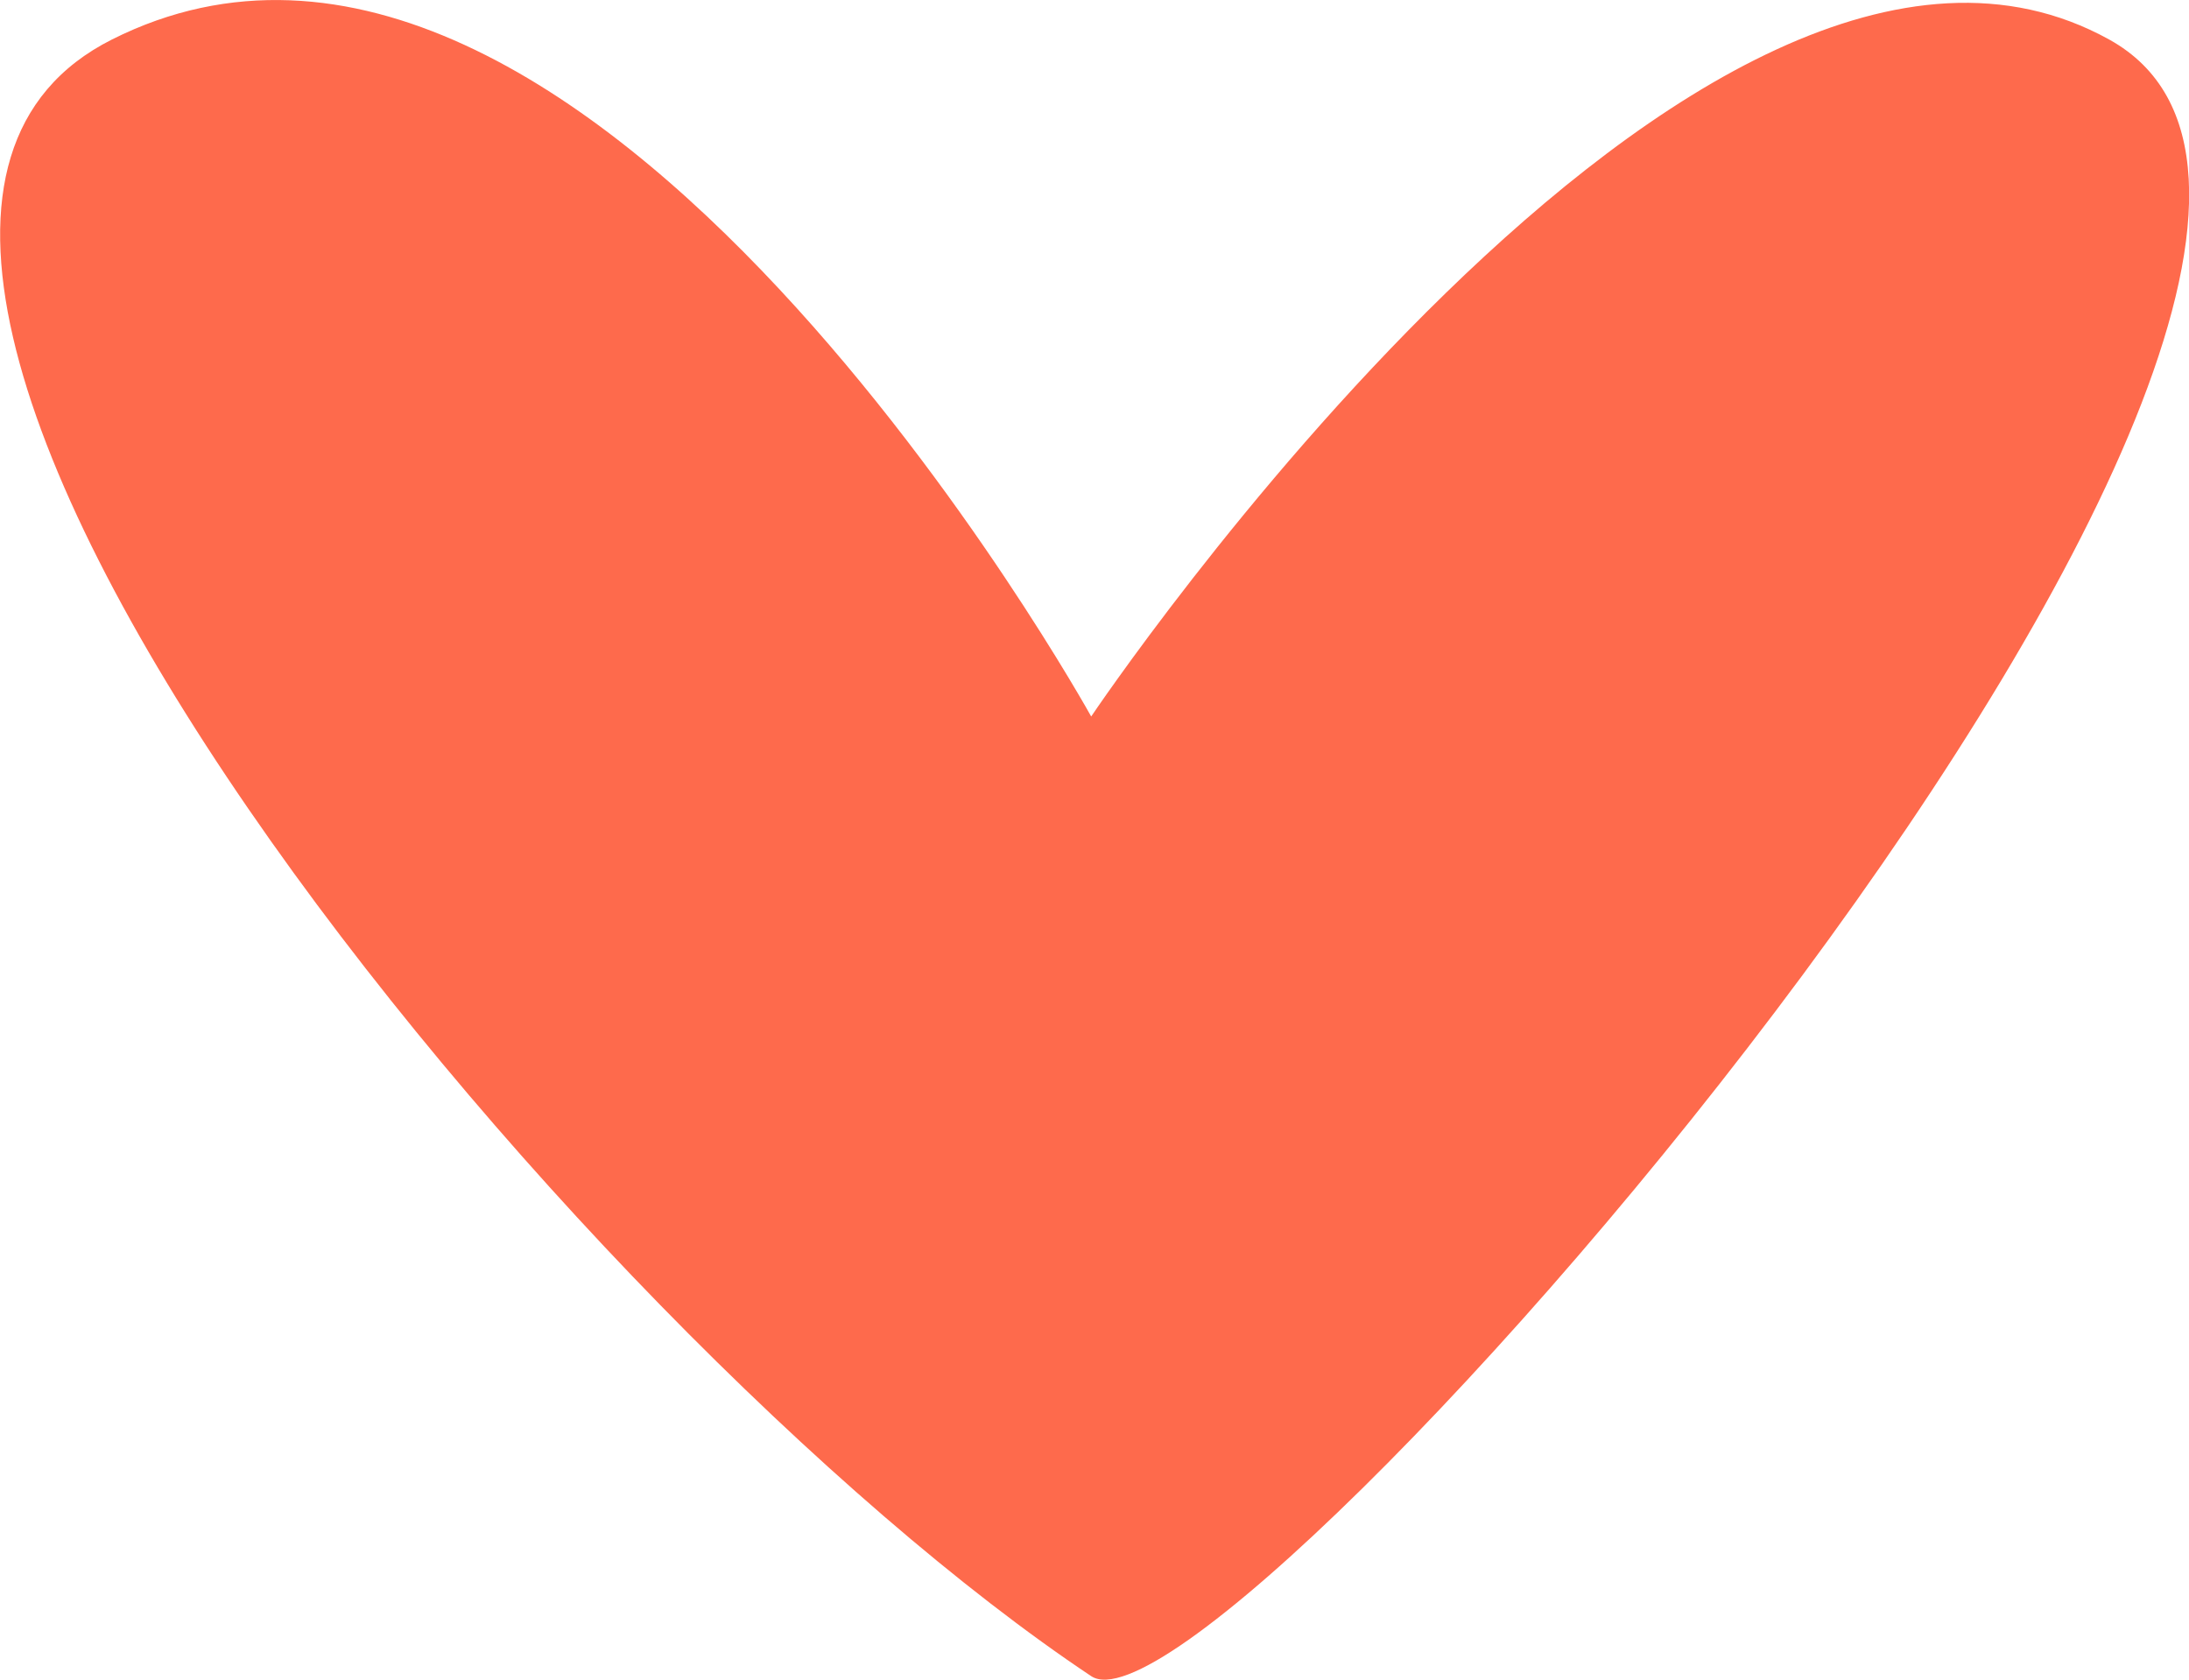 <?xml version="1.0" encoding="UTF-8"?> <svg xmlns="http://www.w3.org/2000/svg" width="43" height="33" viewBox="0 0 43 33" fill="none"><path d="M2.197 0.777C11.492 -3.9 21.435 14.077 21.435 14.077C21.435 14.077 33.363 -3.695 41.433 0.777C49.503 5.249 23.957 34.612 21.435 32.931C11.285 26.166 -6.149 4.977 2.197 0.777Z" fill="#FE6A4C"></path></svg> 